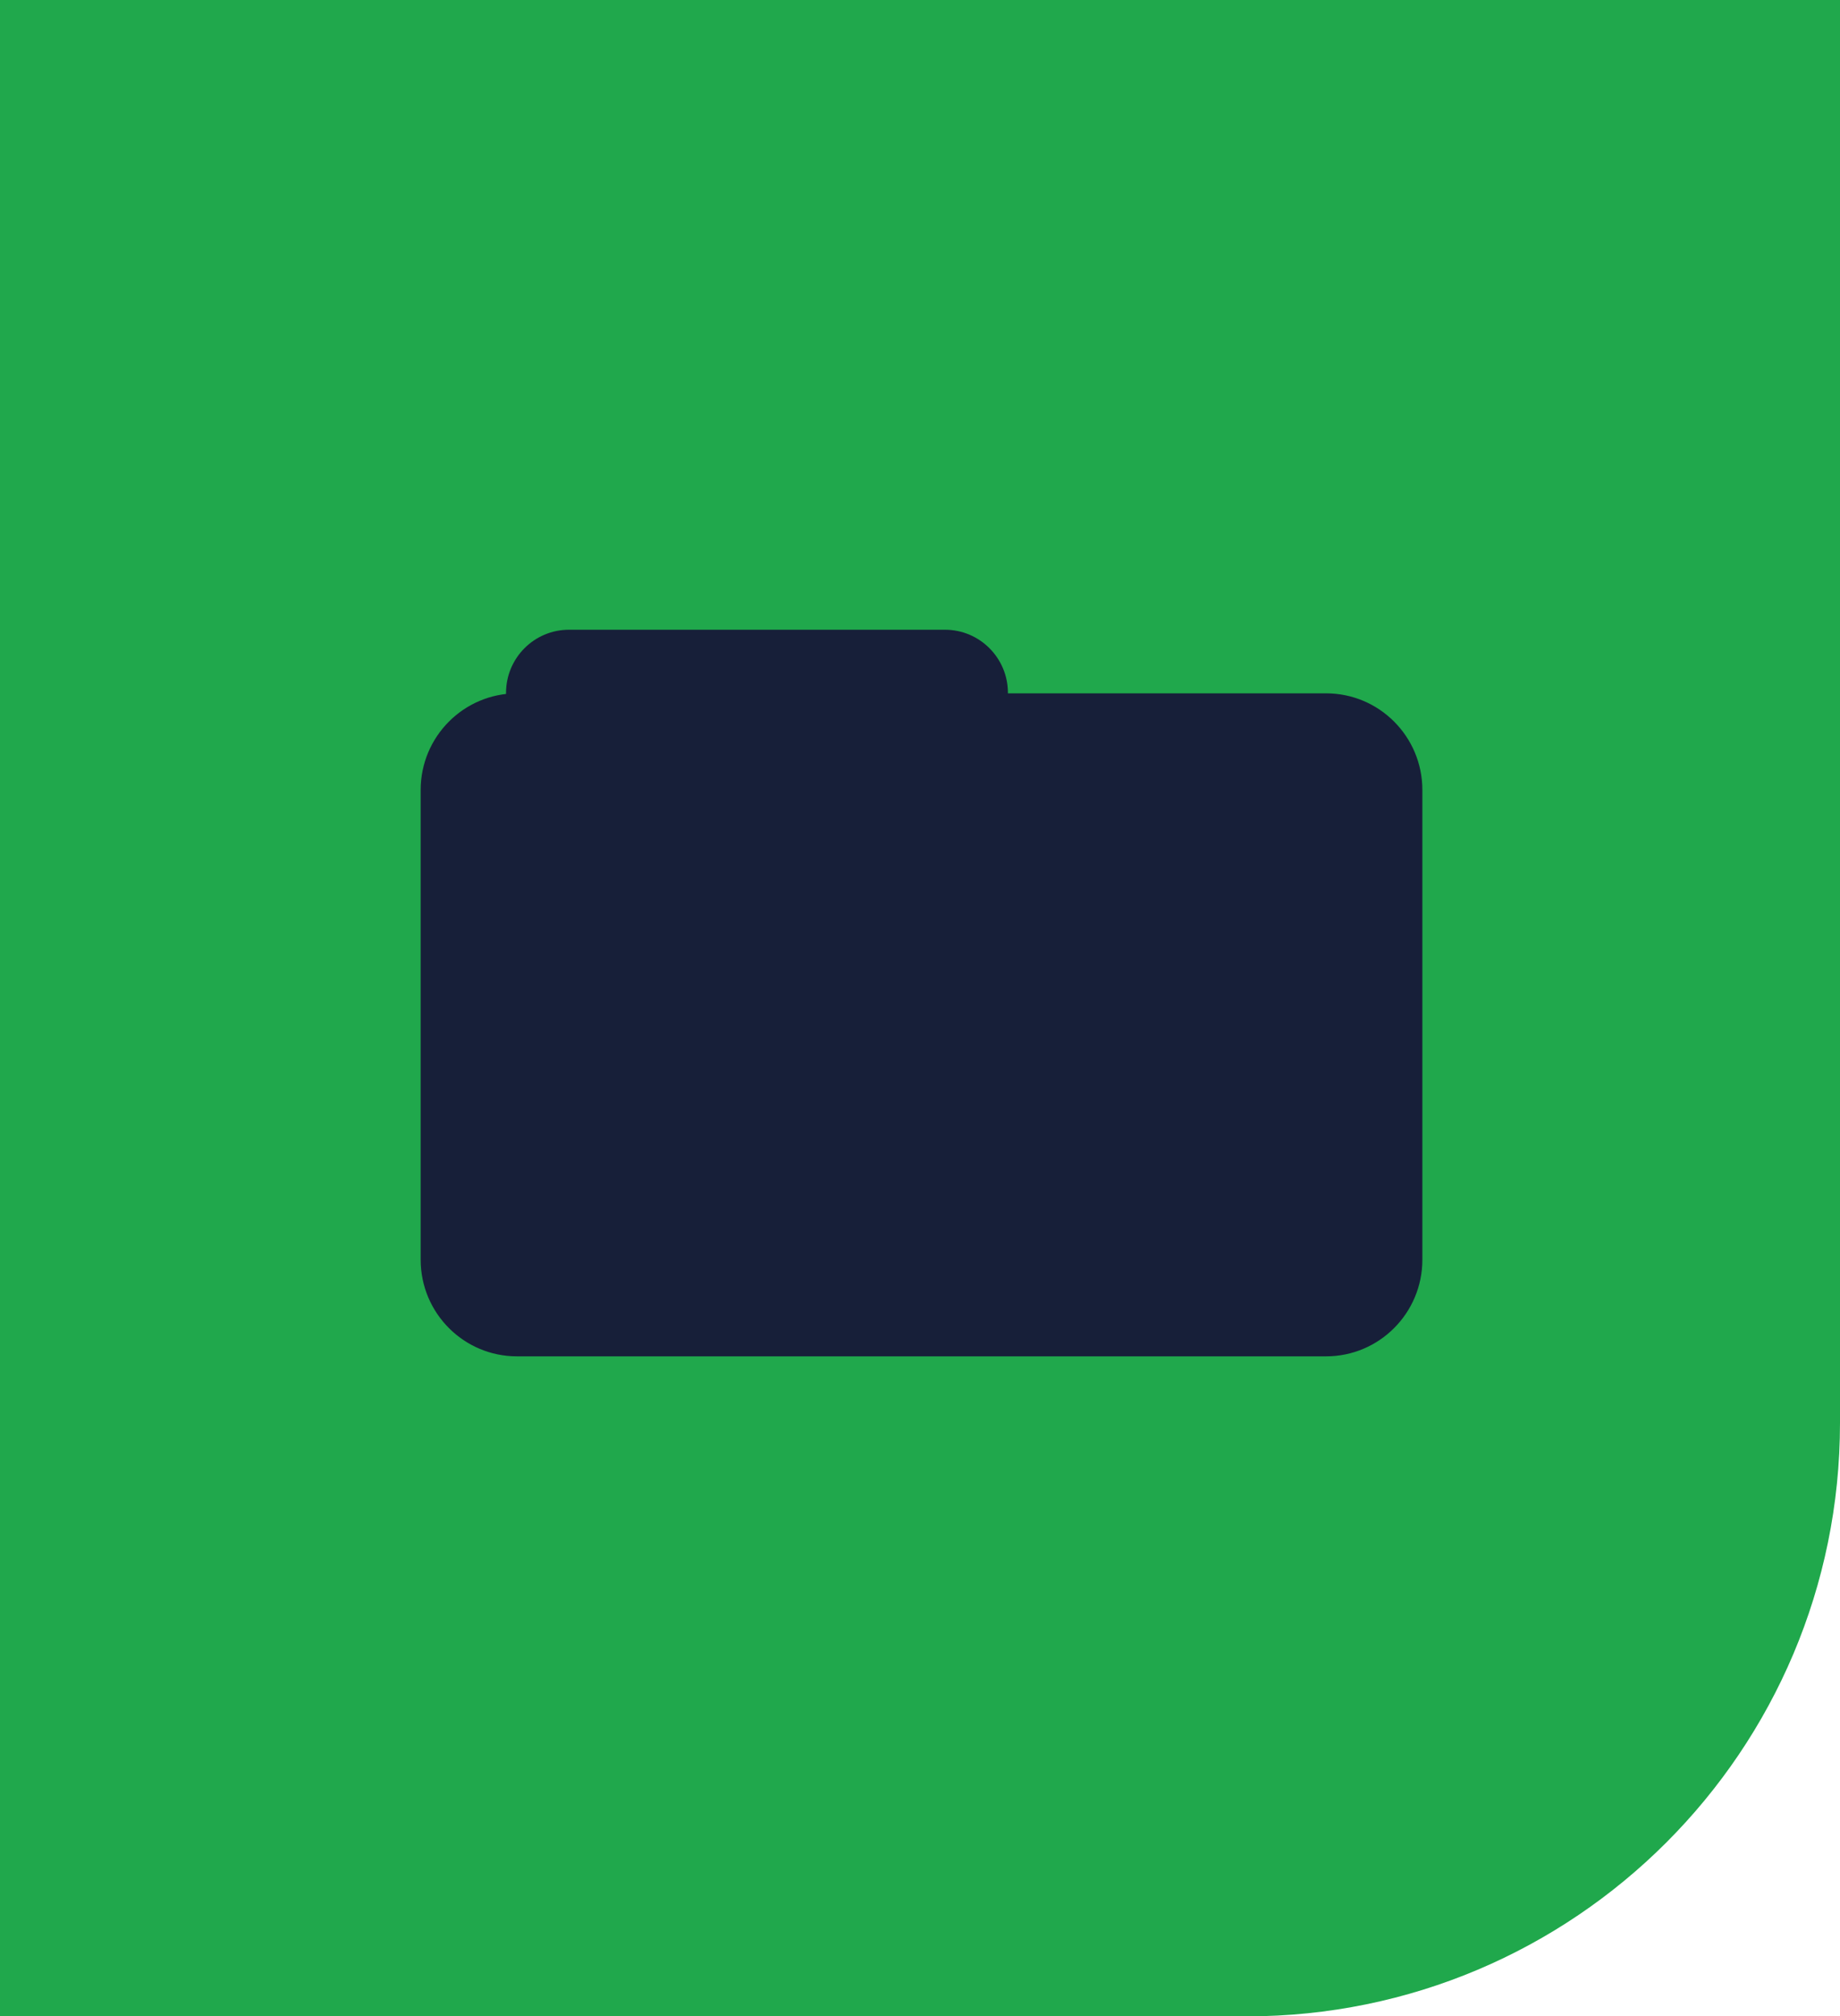<svg width="608" height="666" viewBox="0 0 608 666" fill="none" xmlns="http://www.w3.org/2000/svg"  preserveAspectRatio="xMidYMin">
<path d="M608 470C608 578.248 520.248 666 412 666L-6.10352e-05 666L-2.81159e-06 7.8821e-06L608 6.10352e-05L608 470Z" fill="#20A84C"/>
<g clip-path="url(#clip0_314_183)">
<path d="M438.17 229.007H170.83C153.251 229.007 139 243.301 139 260.934V416.073C139 433.706 153.251 448 170.83 448H438.17C455.749 448 470 433.706 470 416.073V260.934C470 243.301 455.749 229.007 438.17 229.007Z" fill="#171F39"/>
<path d="M312.252 208H188.009C176.522 208 167.209 217.341 167.209 228.863V229.151C167.209 240.674 176.522 250.015 188.009 250.015H312.252C323.739 250.015 333.052 240.674 333.052 229.151V228.863C333.052 217.341 323.739 208 312.252 208Z" fill="#171F39"/>
</g>
<defs>
<clipPath id="clip0_314_183">
<rect width="331" height="240" fill="white" transform="translate(139 208)"/>
</clipPath>
</defs>
</svg>

